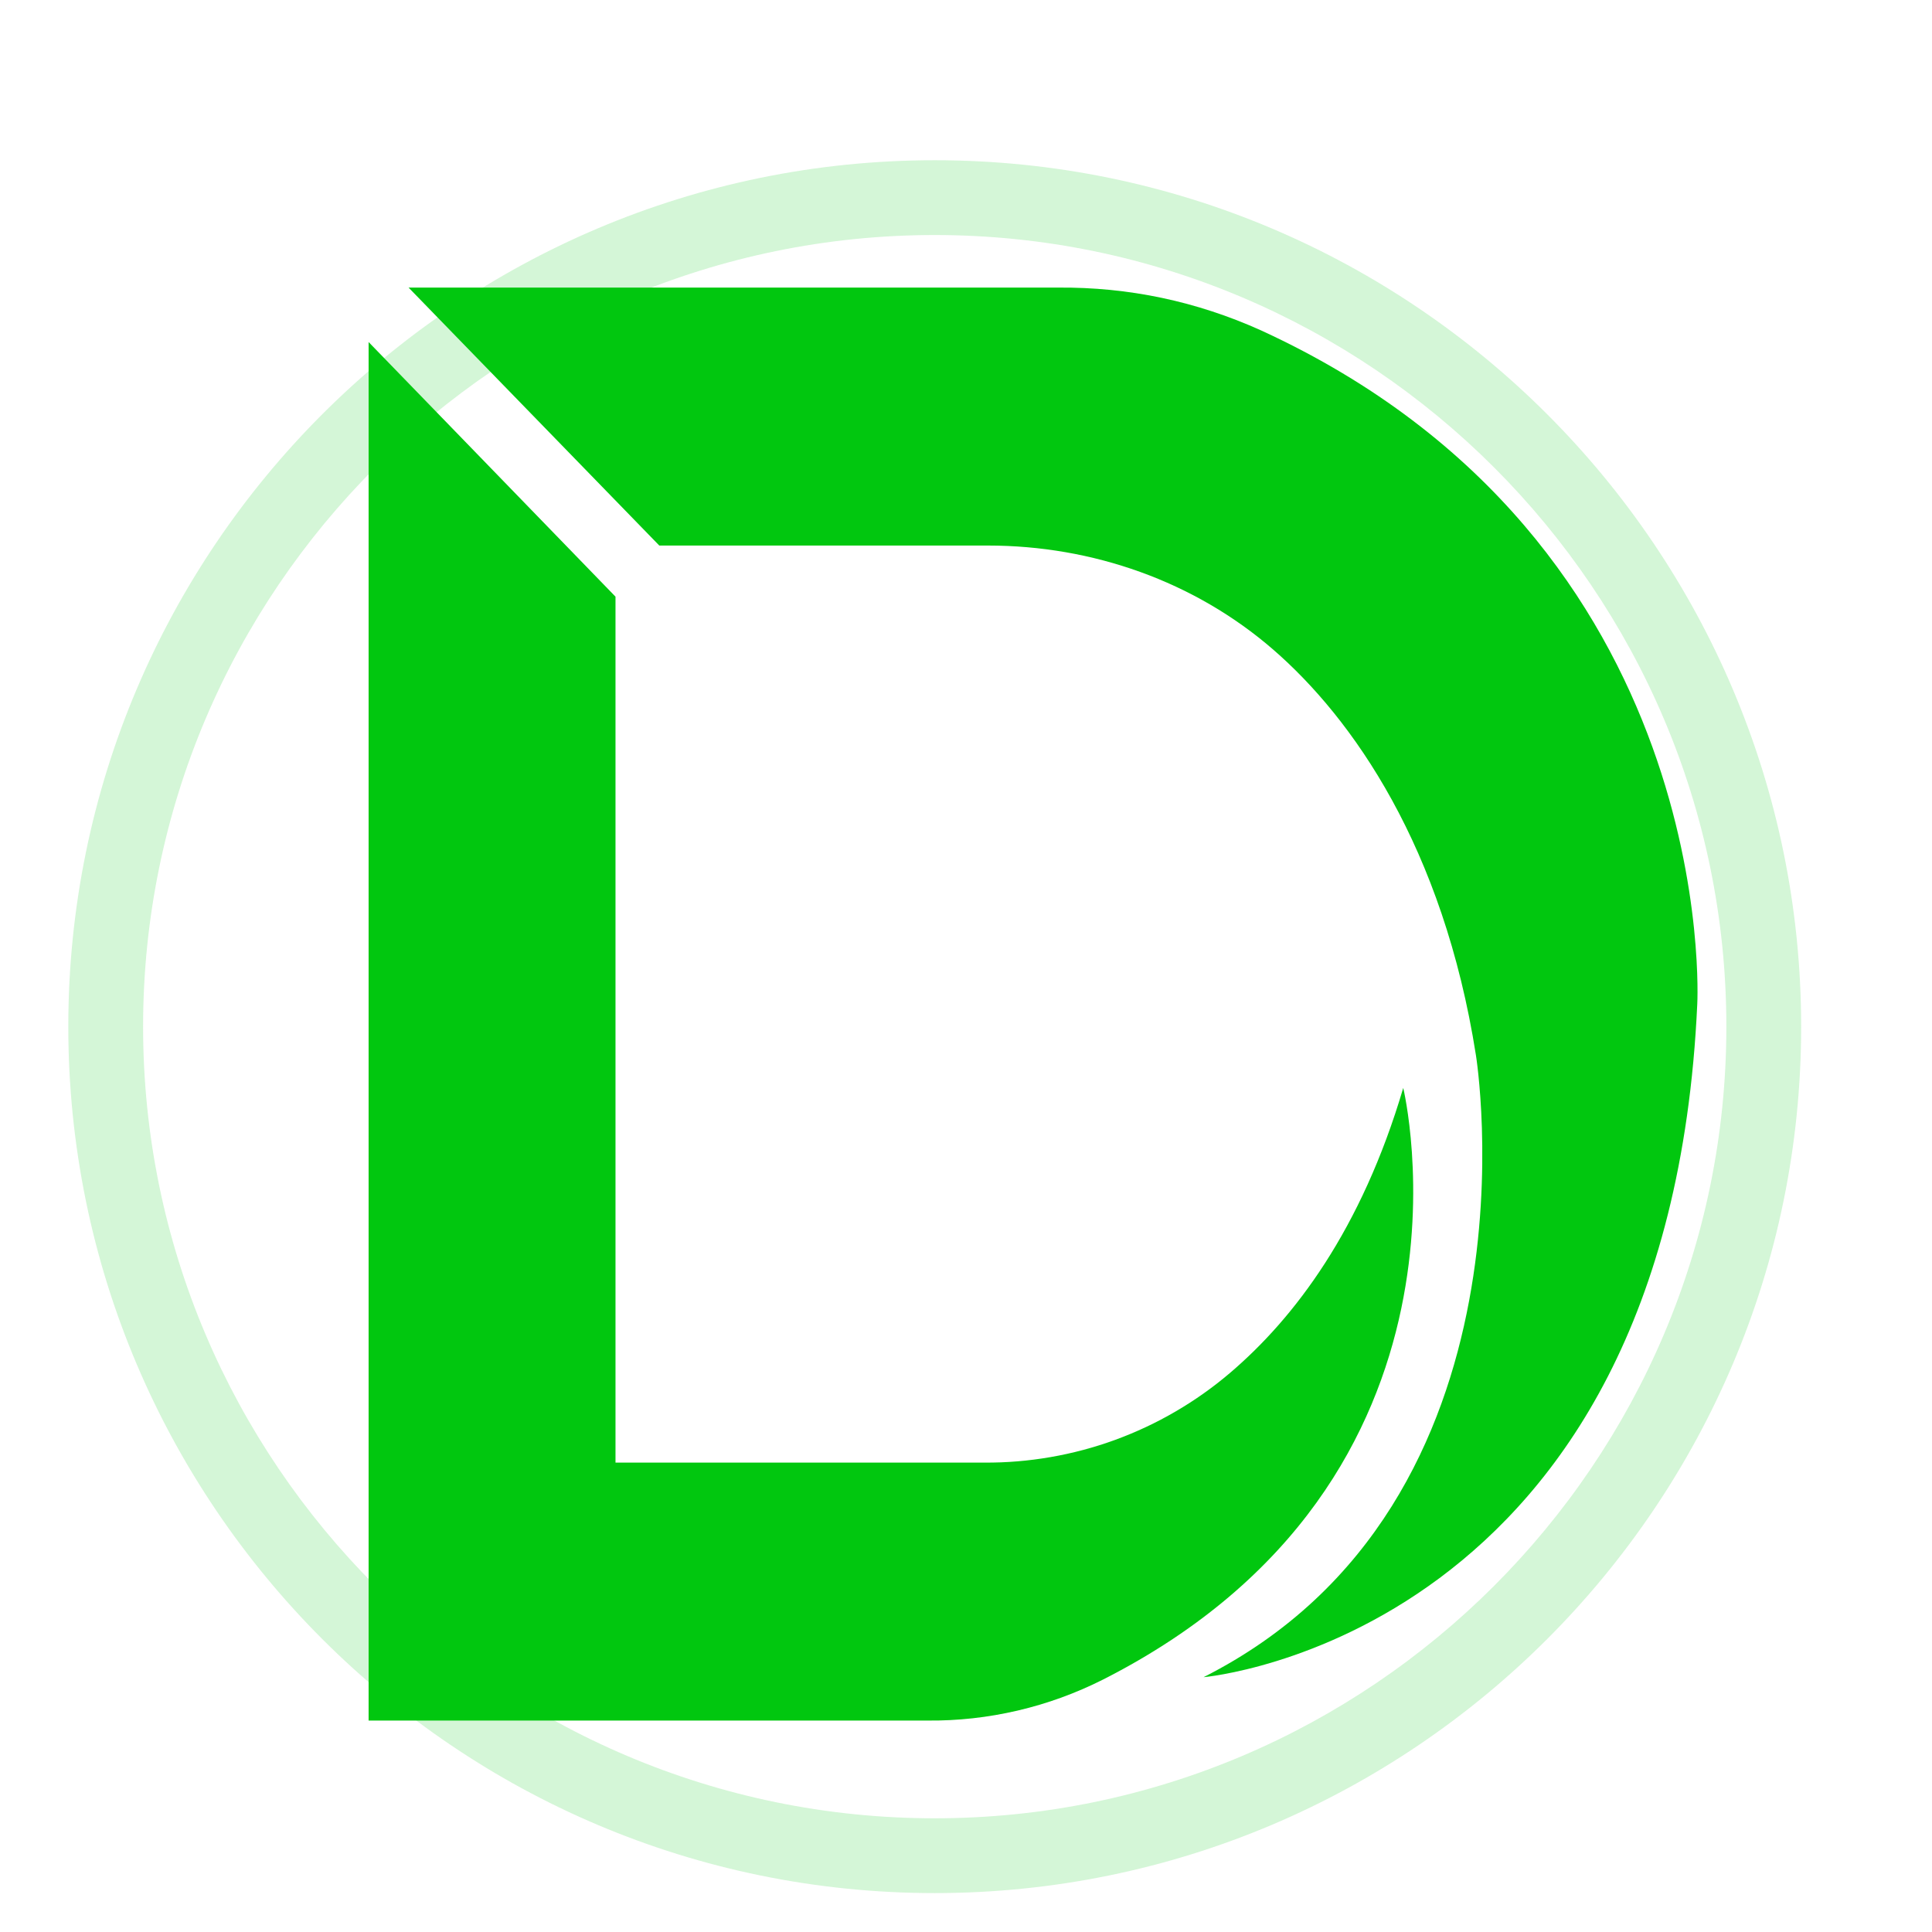 <svg xmlns="http://www.w3.org/2000/svg" xmlns:xlink="http://www.w3.org/1999/xlink" width="250" zoomAndPan="magnify" viewBox="0 0 187.5 187.5" height="250" preserveAspectRatio="xMidYMid meet" version="1.0"><defs><filter x="0%" y="0%" width="100%" height="100%" id="88c10fabc0"><feColorMatrix values="0 0 0 0 1 0 0 0 0 1 0 0 0 0 1 0 0 0 1 0" color-interpolation-filters="sRGB"/></filter><mask id="b930e550e3"><g filter="url(#88c10fabc0)"><rect x="-18.75" width="225" fill="#000000" y="-18.75" height="225" fill-opacity="0.17"/></g></mask><clipPath id="5188ddb927"><path d="M 1.629 1.551 L 169.93 1.551 L 169.93 169.852 L 1.629 169.852 Z M 1.629 1.551 " clip-rule="nonzero"/></clipPath><clipPath id="4762bf1099"><rect x="0" width="171" y="0" height="171"/></clipPath><clipPath id="0992f50a68"><path d="M 39 27.906 L 165 27.906 L 165 163 L 39 163 Z M 39 27.906 " clip-rule="nonzero"/></clipPath><clipPath id="a092c9af7a"><path d="M 35.773 33 L 138 33 L 138 167 L 35.773 167 Z M 35.773 33 " clip-rule="nonzero"/></clipPath></defs><g mask="url(#b930e550e3)"><g transform="matrix(1, 0, 0, 1, 5, 14)"><g clip-path="url(#4762bf1099)"><g clip-path="url(#5188ddb927)"><path fill="#01c70f" d="M 85.715 169.723 C 39.336 169.723 1.629 132.016 1.629 85.637 C 1.629 39.254 39.336 1.551 85.715 1.551 C 132.094 1.551 169.801 39.254 169.801 85.637 C 169.801 132.016 132.094 169.723 85.715 169.723 Z M 85.715 8.809 C 43.406 8.809 8.887 43.328 8.887 85.637 C 8.887 127.945 43.406 162.465 85.715 162.465 C 128.023 162.465 162.543 127.945 162.543 85.637 C 162.543 43.328 128.023 8.809 85.715 8.809 Z M 85.715 8.809 " fill-opacity="1" fill-rule="nonzero"/></g></g></g></g><g clip-path="url(#0992f50a68)"><path fill="#01c70f" d="M 39.652 27.91 L 63.984 52.945 L 95.879 52.945 C 106.016 52.945 115.914 56.406 123.574 63.051 C 131.234 69.695 140.062 82.191 143.238 102.406 C 143.238 102.406 150.289 145.832 116.805 162.77 C 116.805 162.77 161.918 158.887 164.719 97.445 C 164.719 97.445 167.195 52.664 122.406 32.074 C 116.125 29.242 109.539 27.852 102.652 27.91 Z M 39.652 27.91 " fill-opacity="1" fill-rule="nonzero"/></g><g clip-path="url(#a092c9af7a)"><path fill="#01c70f" d="M 35.773 33.195 L 59.734 57.906 L 59.734 141.945 L 95.508 141.945 C 97.676 141.961 99.824 141.781 101.961 141.41 C 104.098 141.039 106.184 140.484 108.219 139.742 C 110.254 138.996 112.211 138.082 114.082 136.988 C 115.957 135.898 117.719 134.648 119.371 133.242 C 125.629 127.91 132.121 119.344 136.184 105.586 C 136.184 105.586 145.387 143.539 107.043 163.004 C 104.398 164.336 101.637 165.34 98.758 166.012 C 95.875 166.684 92.953 167.008 89.996 166.98 L 35.773 166.98 Z M 35.773 33.195 " fill-opacity="1" fill-rule="nonzero"/></g></svg>